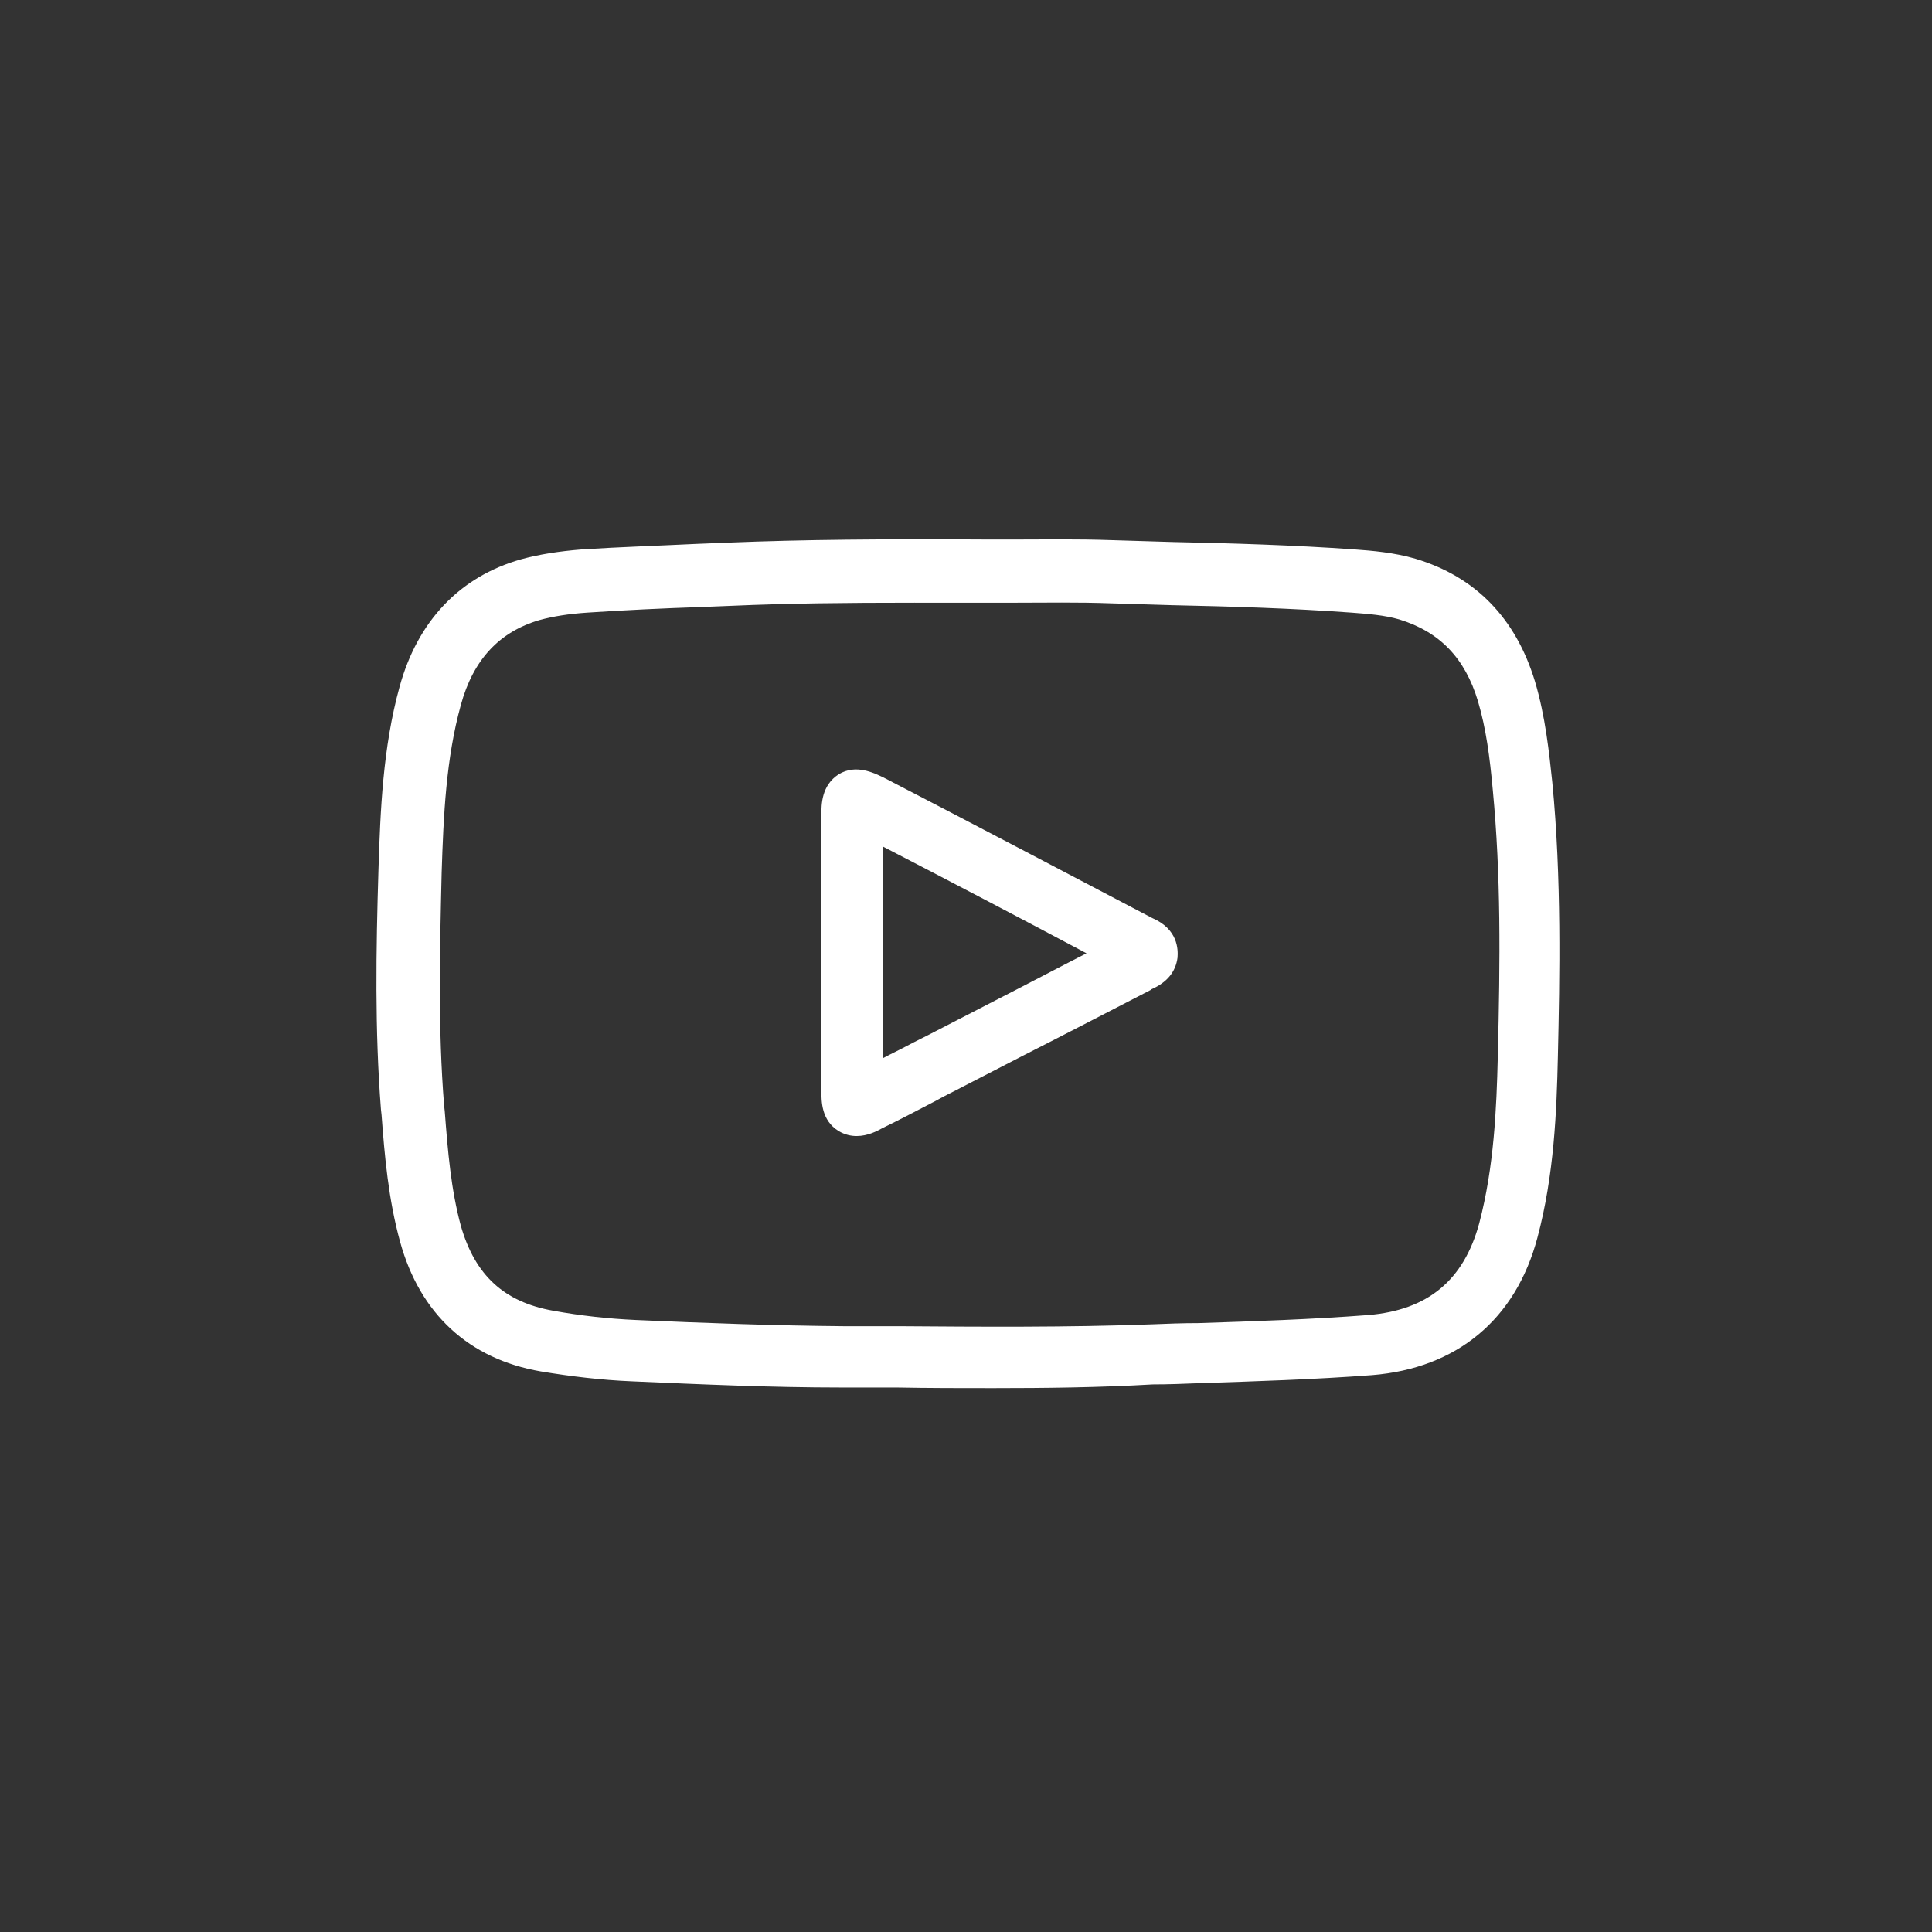 <?xml version="1.0" encoding="UTF-8"?>
<svg id="Layer_2" data-name="Layer 2" xmlns="http://www.w3.org/2000/svg" viewBox="0 0 311.9 311.9">
  <rect x="0" y="0" width="311.9" height="311.9" fill="#333333" stroke="none"/>
  <defs>
    <style>
      .cls-1 {
        fill: none;
      }

      .cls-1, .cls-2 {
        stroke-width: 0px;
      }

      .cls-2 {
        fill: #fff;
      }
    </style>
  </defs>
  <g id="youtube_core_purple" data-name="youtube_core purple">
    <path class="cls-1" d="M156,10.1c39,0,75.6,15.2,103.2,42.7,27.6,27.6,42.7,64.2,42.7,103.2s-15.2,75.6-42.7,103.2c-27.6,27.6-64.2,42.7-103.2,42.7s-75.6-15.1-103.1-42.7c-27.6-27.6-42.7-64.2-42.7-103.2s15.1-75.6,42.7-103.1C80.4,25.3,117.1,10.1,156,10.1M156,0C69.9,0,0,69.9,0,156s69.8,155.9,155.9,155.9,156-69.8,156-155.9S242.1,0,156,0h0Z"/>
    <path class="cls-2" d="M160.3,224.1c-5.2,0-10.4,0-15.6-.1h-8.9c-11.3,0-22.4-.5-33.8-1-4.9-.2-9.9-.8-14.7-1.6-11.6-2-19.5-9.3-22.7-20.9-1.9-6.9-2.5-13.8-3-20.5l-.1-.9c-1-12.9-.8-25.6-.4-38.7.3-9.5.7-19.7,3.4-29.5,2.9-10.6,9.7-17.8,19.6-20.6,2.9-.8,6.1-1.3,9.8-1.6,6.2-.4,12.5-.6,18.6-.9l5-.2c12.4-.5,24.8-.6,42.1-.5h4.2c4.4,0,9.9-.1,15.6.1,3.3.1,6.6.2,9.9.3,9.6.2,19.6.5,29.4,1.2,2.8.2,6.4.5,9.8,1.5,9.7,2.9,16.2,9.6,19.3,19.8,1.7,5.7,2.3,11.6,2.8,16.3,1.5,15.4,1.2,31.4.9,44.3-.2,8.8-.6,19.1-3.3,29.2-3.5,13.2-13,21.1-26.7,22.2-9.3.7-18.8,1-27.9,1.3-2.5.1-5,.2-7.5.2-8.6.5-17.3.6-25.8.6ZM147.7,97.3c-11.3,0-20.5.1-29.6.5l-5,.2c-6,.2-12.3.5-18.3.9-3,.2-5.5.6-7.7,1.2-6.5,1.9-10.7,6.4-12.7,13.7-2.4,8.7-2.8,17.8-3.1,27.1-.3,12.7-.6,25.2.4,37.6l.1.9c.5,6.5,1,12.6,2.6,18.5,2.3,8,7,12.3,14.9,13.7,4.4.8,8.9,1.3,13.4,1.5,11.2.5,22.2.9,33.4,1h8.9c13.4.1,27.3.2,40.9-.3,2.5-.1,5-.2,7.6-.2,9-.3,18.3-.6,27.4-1.3,9.6-.8,15.4-5.6,17.9-14.8,2.4-9.1,2.8-18.6,3-26.9.4-16,.5-29.3-.8-43-.5-5.5-1.1-10-2.4-14.4-2.1-7-6.2-11.2-12.7-13.2-2.4-.7-5.1-.9-7.7-1.1-9.6-.7-19.4-1-28.9-1.2-3.3-.1-6.6-.2-9.9-.3-5.4-.2-10.8-.1-15.2-.1h-4.3c-4.5,0-8.5,0-12.2,0ZM138.3,183.4c-.9,0-1.9-.2-2.9-.8-2.8-1.7-2.8-4.8-2.8-6.6v-44.4c0-1.7,0-4.8,2.8-6.6,2.8-1.7,5.7-.2,7.2.5,14.5,7.5,28.9,15.1,43.4,22.7h0c4.2,1.8,4.2,5.1,4.1,6.4-.3,2.3-1.7,4-4.2,5.1l-.1.1c-6.8,3.5-13.7,7.1-20.6,10.6l-9.7,5c-1.5.8-3,1.5-4.4,2.3-2.9,1.5-5.7,3-8.6,4.4-.9.5-2.4,1.3-4.2,1.3ZM142.6,136.7v34.1c1.3-.7,2.6-1.3,3.9-2,1.5-.8,3-1.5,4.5-2.3l9.7-5c4.9-2.5,9.8-5.1,14.7-7.6-10.9-5.8-21.8-11.5-32.8-17.2Z"/>
  </g>
</svg>